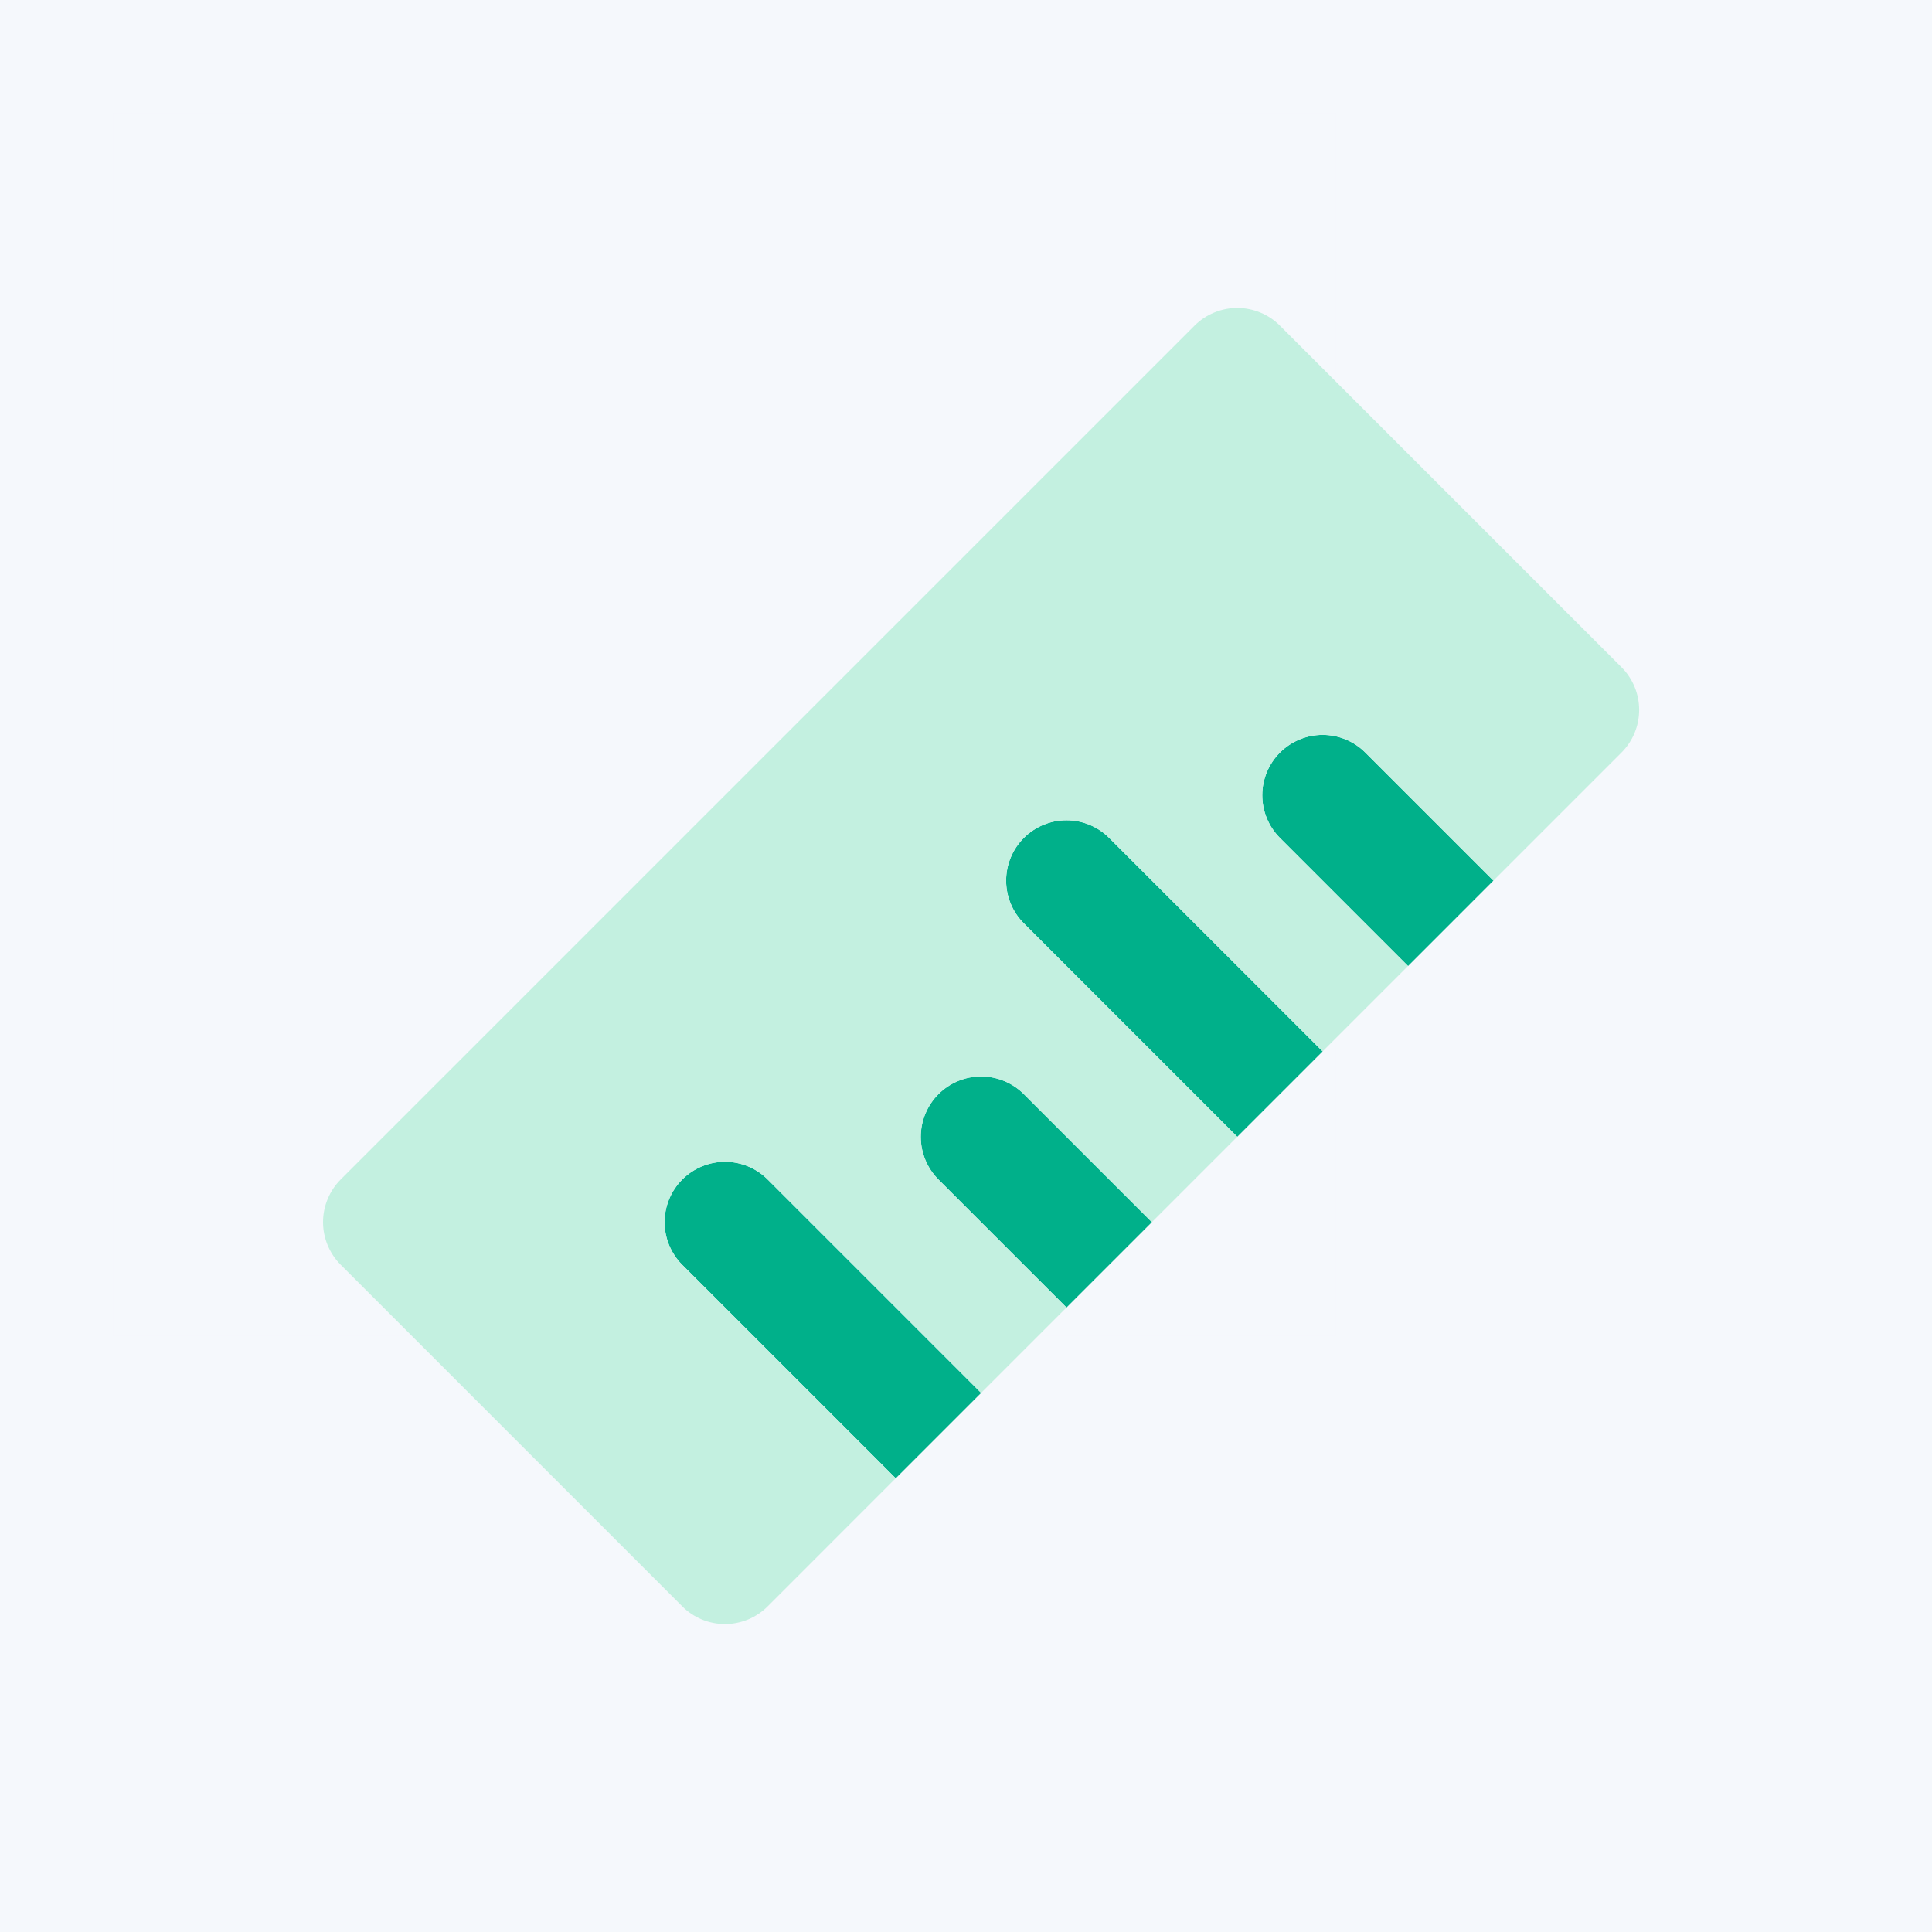 <svg width="64" height="64" viewBox="0 0 64 64" fill="none" xmlns="http://www.w3.org/2000/svg">
<rect width="64" height="64" fill="#F5F8FC"/>
<rect opacity="0.1" x="4" y="4" width="40" height="40" stroke="#F5F8FC" stroke-width="0.5"/>
<path d="M29.672 48.971L22.601 41.9C22.226 41.525 22.015 41.016 22.015 40.486C22.015 39.956 22.226 39.447 22.601 39.072C22.787 38.886 23.007 38.739 23.25 38.638C23.492 38.538 23.753 38.486 24.015 38.486C24.278 38.486 24.538 38.538 24.78 38.638C25.023 38.739 25.244 38.886 25.429 39.072L32.5 46.143L29.672 48.971ZM35.329 43.314L31.086 39.072C30.711 38.697 30.5 38.188 30.5 37.657C30.5 37.127 30.711 36.618 31.086 36.243C31.461 35.868 31.97 35.657 32.5 35.657C33.031 35.657 33.539 35.868 33.915 36.243L38.157 40.486L35.329 43.314ZM40.986 37.657L33.915 30.586C33.54 30.211 33.329 29.703 33.329 29.172C33.329 28.642 33.54 28.133 33.915 27.758C34.29 27.383 34.798 27.172 35.329 27.172C35.859 27.172 36.368 27.383 36.743 27.758L43.814 34.829L40.986 37.657ZM46.643 32.001L42.4 27.758C42.025 27.383 41.814 26.874 41.814 26.344C41.814 25.813 42.025 25.305 42.4 24.93C42.775 24.555 43.284 24.344 43.814 24.344C44.345 24.344 44.853 24.555 45.228 24.93L49.471 29.172L46.643 32.001Z" fill="#00B08A"/>
<path d="M53.713 22.102L42.399 10.787C42.214 10.601 41.993 10.454 41.751 10.354C41.508 10.253 41.248 10.201 40.985 10.201C40.723 10.201 40.463 10.253 40.22 10.354C39.977 10.454 39.757 10.601 39.571 10.787L11.287 39.07C11.101 39.256 10.954 39.476 10.854 39.719C10.753 39.962 10.701 40.222 10.701 40.484C10.701 40.747 10.753 41.007 10.854 41.25C10.954 41.492 11.101 41.713 11.287 41.898L22.601 53.213C22.786 53.399 23.007 53.546 23.249 53.647C23.492 53.747 23.752 53.799 24.015 53.799C24.277 53.799 24.537 53.747 24.78 53.647C25.023 53.546 25.243 53.399 25.429 53.213L29.671 48.97L22.601 41.9C22.415 41.714 22.268 41.493 22.167 41.251C22.067 41.008 22.015 40.748 22.015 40.485C22.015 40.223 22.067 39.963 22.167 39.72C22.268 39.477 22.415 39.257 22.601 39.071C22.787 38.886 23.007 38.738 23.25 38.638C23.492 38.537 23.752 38.485 24.015 38.485C24.278 38.486 24.538 38.537 24.78 38.638C25.023 38.738 25.244 38.886 25.429 39.071L32.5 46.142L35.328 43.314L31.086 39.071C30.712 38.696 30.503 38.188 30.503 37.658C30.504 37.128 30.715 36.621 31.089 36.246C31.464 35.871 31.971 35.661 32.501 35.66C33.031 35.66 33.539 35.869 33.914 36.243L38.157 40.485L40.985 37.657L33.914 30.586C33.539 30.211 33.329 29.702 33.329 29.172C33.329 28.641 33.539 28.133 33.914 27.758C34.29 27.383 34.798 27.172 35.329 27.172C35.859 27.172 36.368 27.383 36.743 27.758L43.814 34.828L46.642 32L42.4 27.758C42.025 27.383 41.814 26.874 41.814 26.343C41.814 25.813 42.025 25.304 42.4 24.929C42.775 24.554 43.283 24.343 43.814 24.343C44.344 24.343 44.853 24.554 45.228 24.929L49.471 29.172L53.713 24.93C53.899 24.744 54.046 24.524 54.147 24.281C54.247 24.038 54.299 23.778 54.299 23.516C54.299 23.253 54.247 22.993 54.147 22.75C54.046 22.508 53.899 22.287 53.713 22.102Z" fill="#C3F0E0"/>
</svg>
